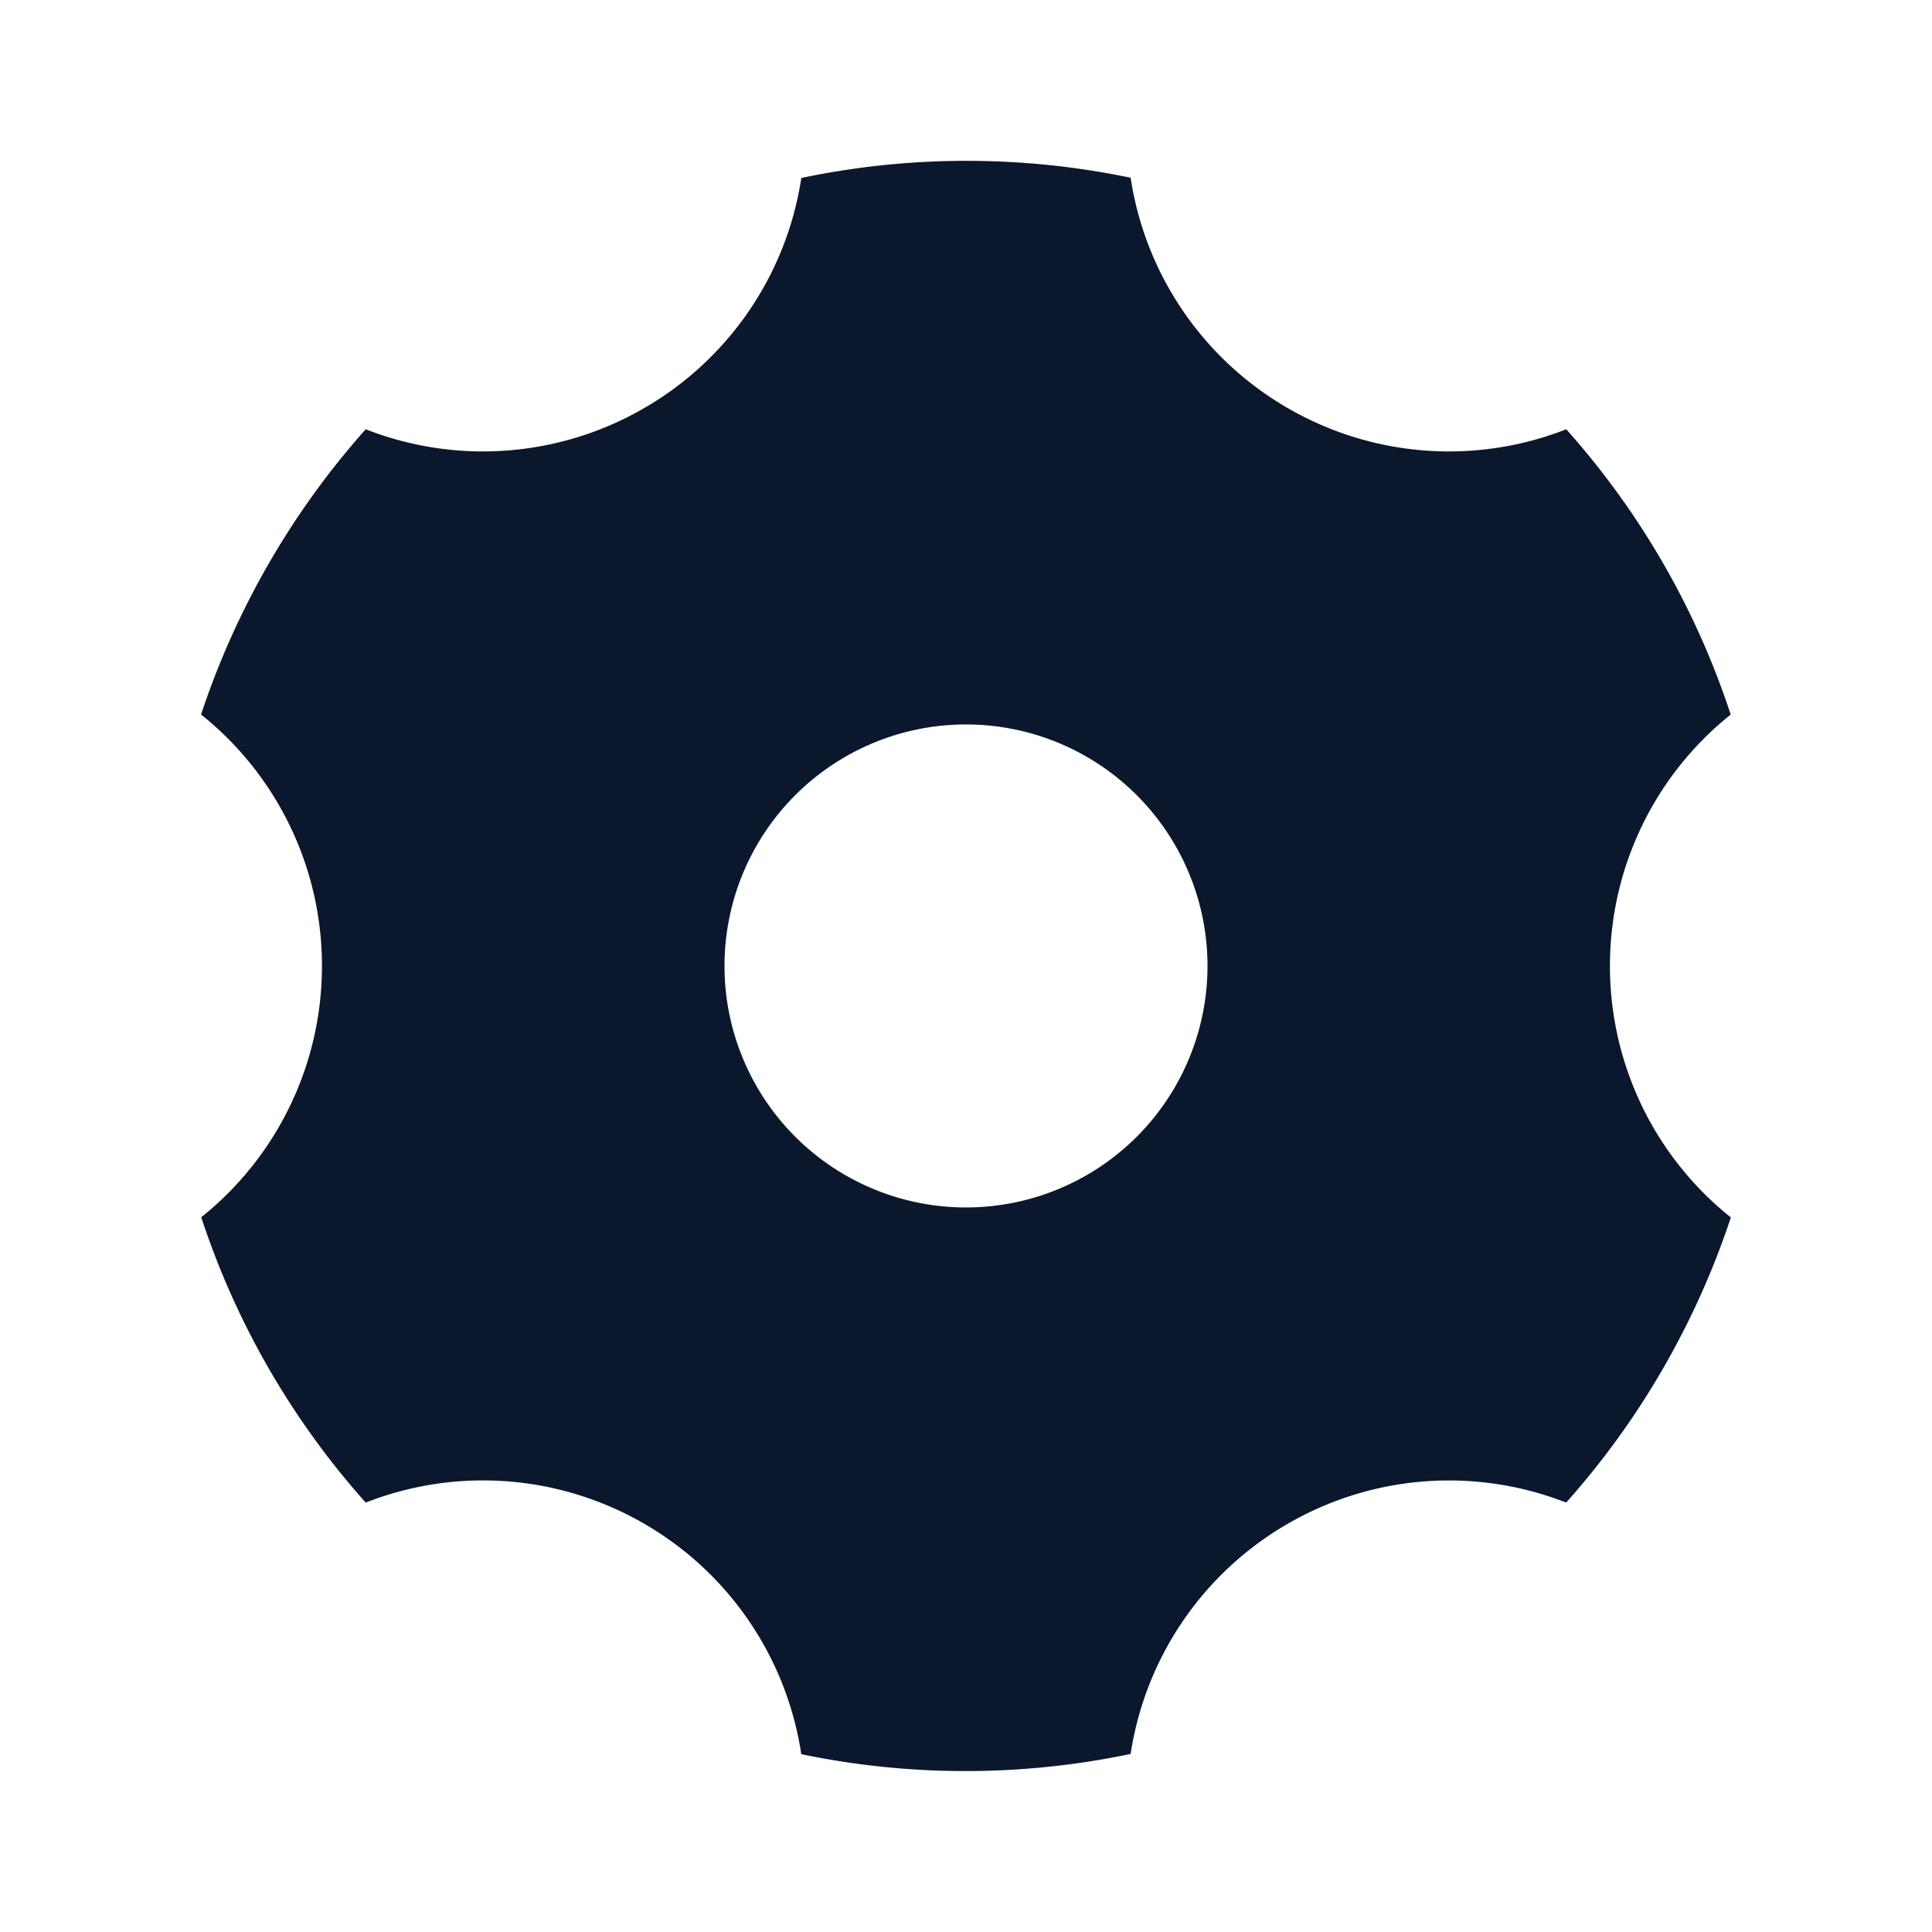 <svg xmlns="http://www.w3.org/2000/svg" width="42" height="42" fill="none"><path fill="#0B172C" d="M17.419 3.869a17.5 17.5 0 0 1 7.16-.005 6.99 6.99 0 0 0 3.42 5.01 6.99 6.99 0 0 0 6.05.458 17.5 17.5 0 0 1 3.575 6.202 6.99 6.99 0 0 0-2.625 5.465 6.99 6.99 0 0 0 2.628 5.467c-.37 1.12-.86 2.22-1.473 3.283a17.6 17.6 0 0 1-2.107 2.916 6.99 6.99 0 0 0-6.048.458 6.99 6.99 0 0 0-3.42 5.006 17.5 17.5 0 0 1-7.16.005A6.99 6.99 0 0 0 14 33.122a6.99 6.99 0 0 0-6.05-.457 17.5 17.5 0 0 1-3.575-6.203A6.99 6.99 0 0 0 6.999 21a6.99 6.99 0 0 0-2.628-5.467 17.7 17.7 0 0 1 1.472-3.283A17.6 17.6 0 0 1 7.95 9.332 6.99 6.99 0 0 0 14 8.874a6.99 6.99 0 0 0 3.42-5.005M21 26.249a5.25 5.25 0 1 0 0-10.5 5.25 5.25 0 0 0 0 10.5"/></svg>